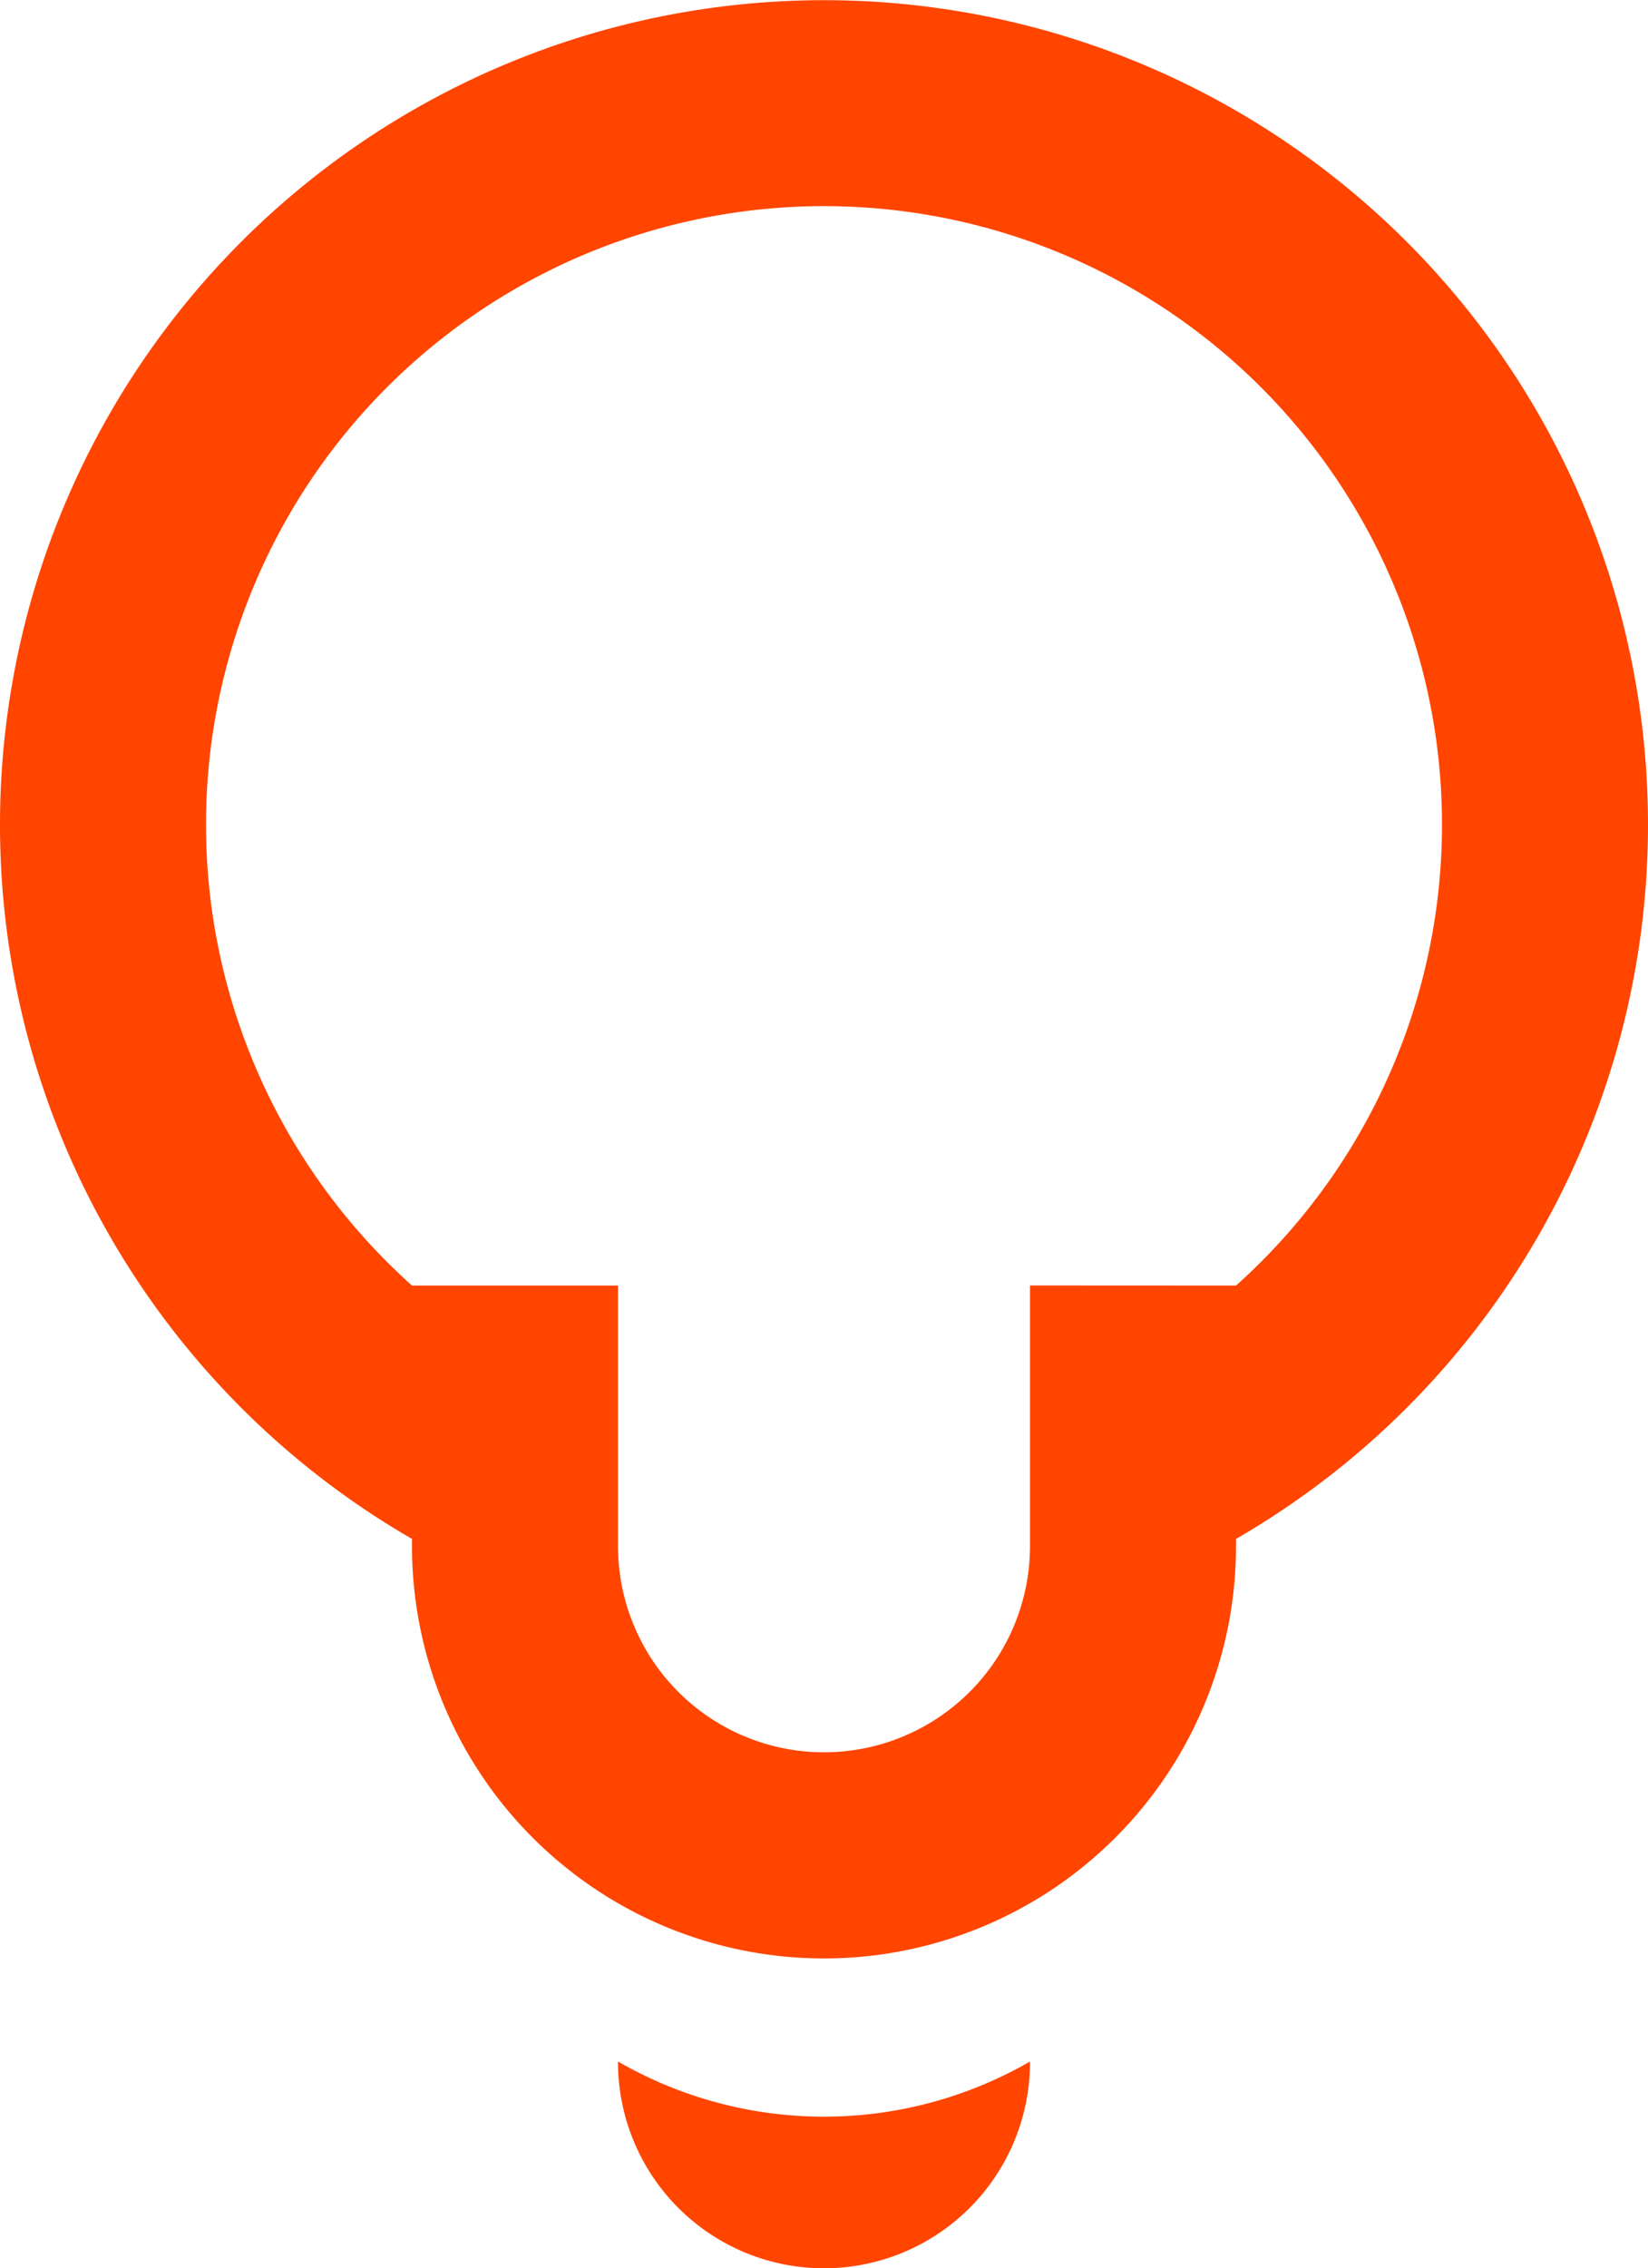 <svg xmlns="http://www.w3.org/2000/svg" width="16" height="22.006" viewBox="0 0 16 22.006">
  <g id="Group_7" data-name="Group 7" transform="translate(-4 -1)">
    <path id="Path_13" data-name="Path 13" d="M4,9a8,8,0,0,0,4,6.93V16a4,4,0,1,0,8,0v-.07A8,8,0,1,0,4,9Zm12,4.472a6,6,0,1,0-8,0h2V16a2,2,0,0,0,4,0V13.471Z" fill="#ff4500" fill-rule="evenodd"/>
    <path id="Path_14" data-name="Path 14" d="M10,21.006V21a4.005,4.005,0,0,0,4,0v.006a2,2,0,0,1-4,0Z" fill="#ff4500"/>
  </g>
</svg>
